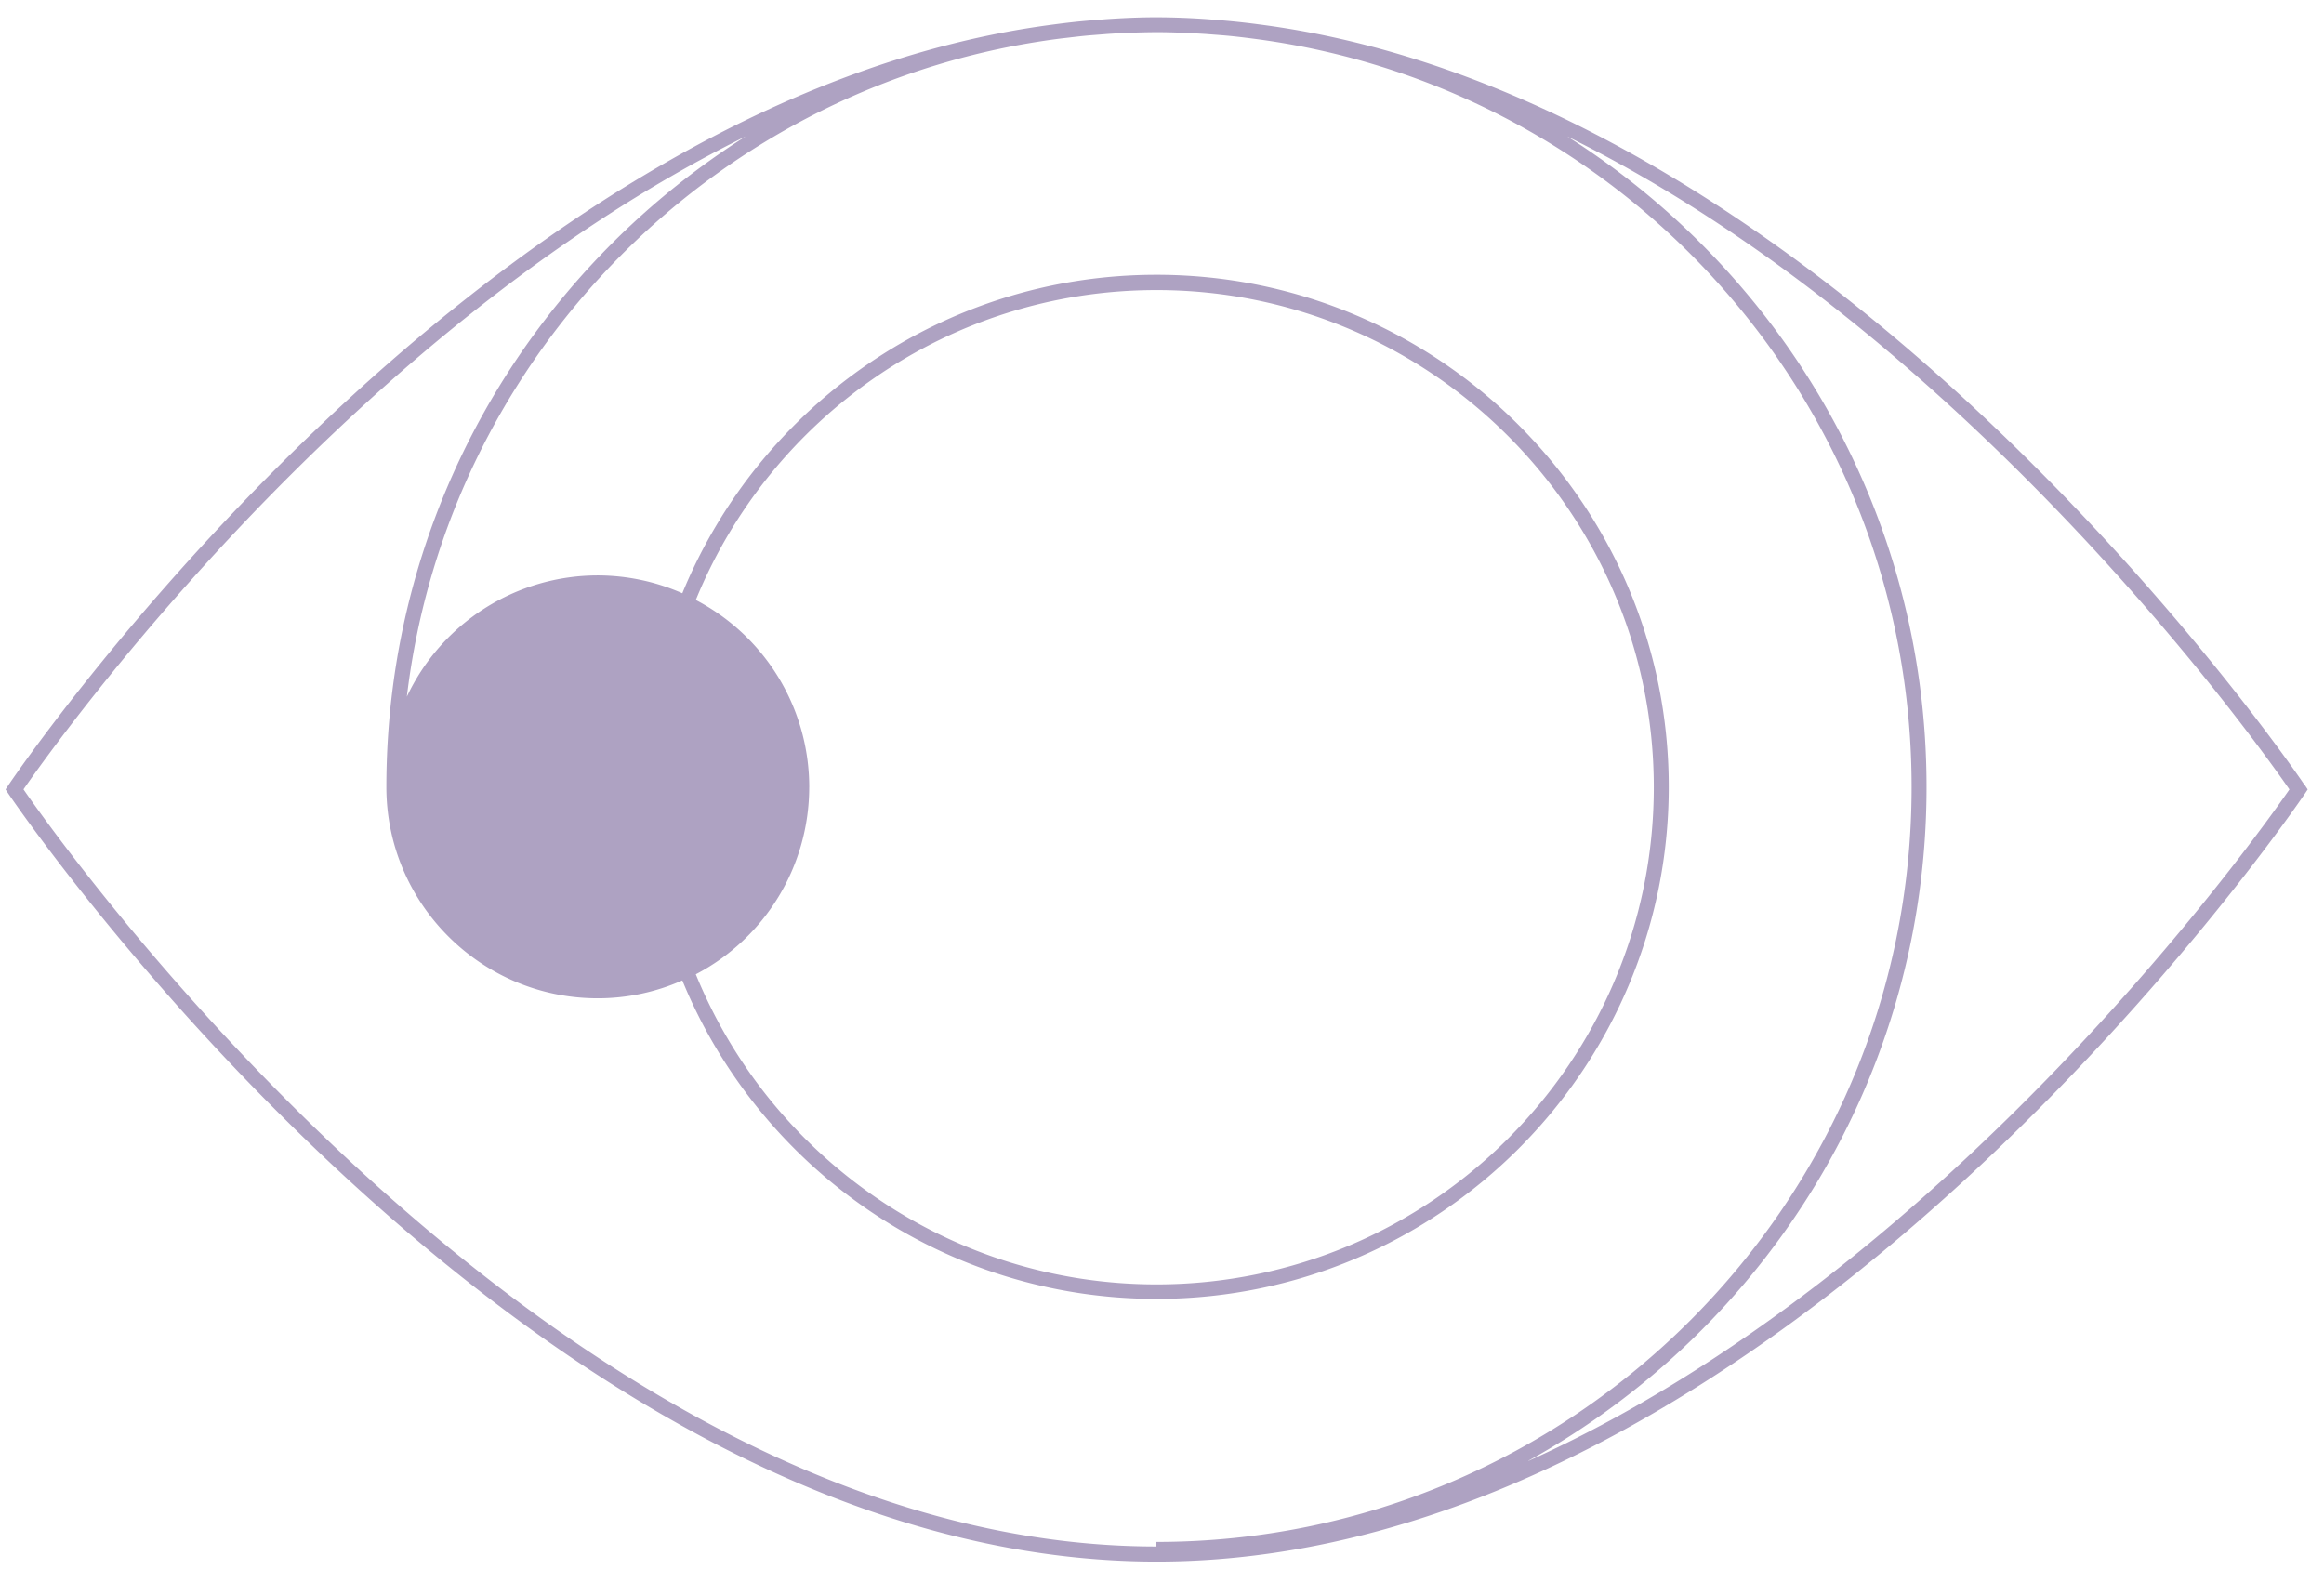 <svg width="80" height="54" viewBox="0 0 80 54" xmlns="http://www.w3.org/2000/svg">
    <path d="M79.337 27.034C79.173 26.781 63.317 3.418 43.35.841A25.912 25.912 0 0 0 42.1.704l-.507-.041a25.588 25.588 0 0 0-1.778-.068c-.594 0-1.19.027-1.777.068l-.506.041c-.424.034-.841.082-1.252.137C16.308 3.418.451 26.78.287 27.034l-.096.144.096.143c.178.267 17.928 26.44 39.528 26.44 21.6 0 39.35-26.173 39.529-26.44l.095-.143-.095-.144h-.007zm-78.53.144C1.9 25.598 11.952 11.47 25.668 4.696 18.243 9.399 13.3 17.676 13.3 27.096c0 4.012 3.262 7.273 7.275 7.273a7.176 7.176 0 0 0 2.913-.616c2.633 6.426 8.957 10.964 16.322 10.964 9.723 0 17.634-7.908 17.634-17.628 0-9.72-7.911-17.629-17.634-17.629-7.365 0-13.683 4.539-16.322 10.964a7.266 7.266 0 0 0-2.913-.615 7.268 7.268 0 0 0-6.57 4.177C15.411 12.2 24.744 2.816 36.512 1.326c.362-.04.725-.089 1.087-.116l.52-.041a27.68 27.68 0 0 1 1.689-.062c.567 0 1.128.028 1.688.062l.52.04c.362.028.725.07 1.087.117 12.787 1.627 22.701 12.557 22.701 25.77 0 14.327-11.665 25.988-25.996 25.988v.157c-20.5 0-37.56-23.978-39.002-26.07v.007zm27.05-.082a7.273 7.273 0 0 0-3.905-6.44c2.55-6.254 8.698-10.67 15.857-10.67 9.435 0 17.12 7.677 17.12 17.117 0 9.44-7.678 17.115-17.12 17.115-7.16 0-13.306-4.422-15.857-10.676a7.273 7.273 0 0 0 3.904-6.44v-.006zm24.758 23.192c8.164-4.525 13.703-13.22 13.703-23.192 0-9.42-4.944-17.697-12.37-22.4 13.717 6.767 23.768 20.903 24.862 22.482-1.128 1.633-11.801 16.637-26.195 23.117v-.007z" fill="#AEA2C2" fill-rule="nonzero"/>
</svg>
